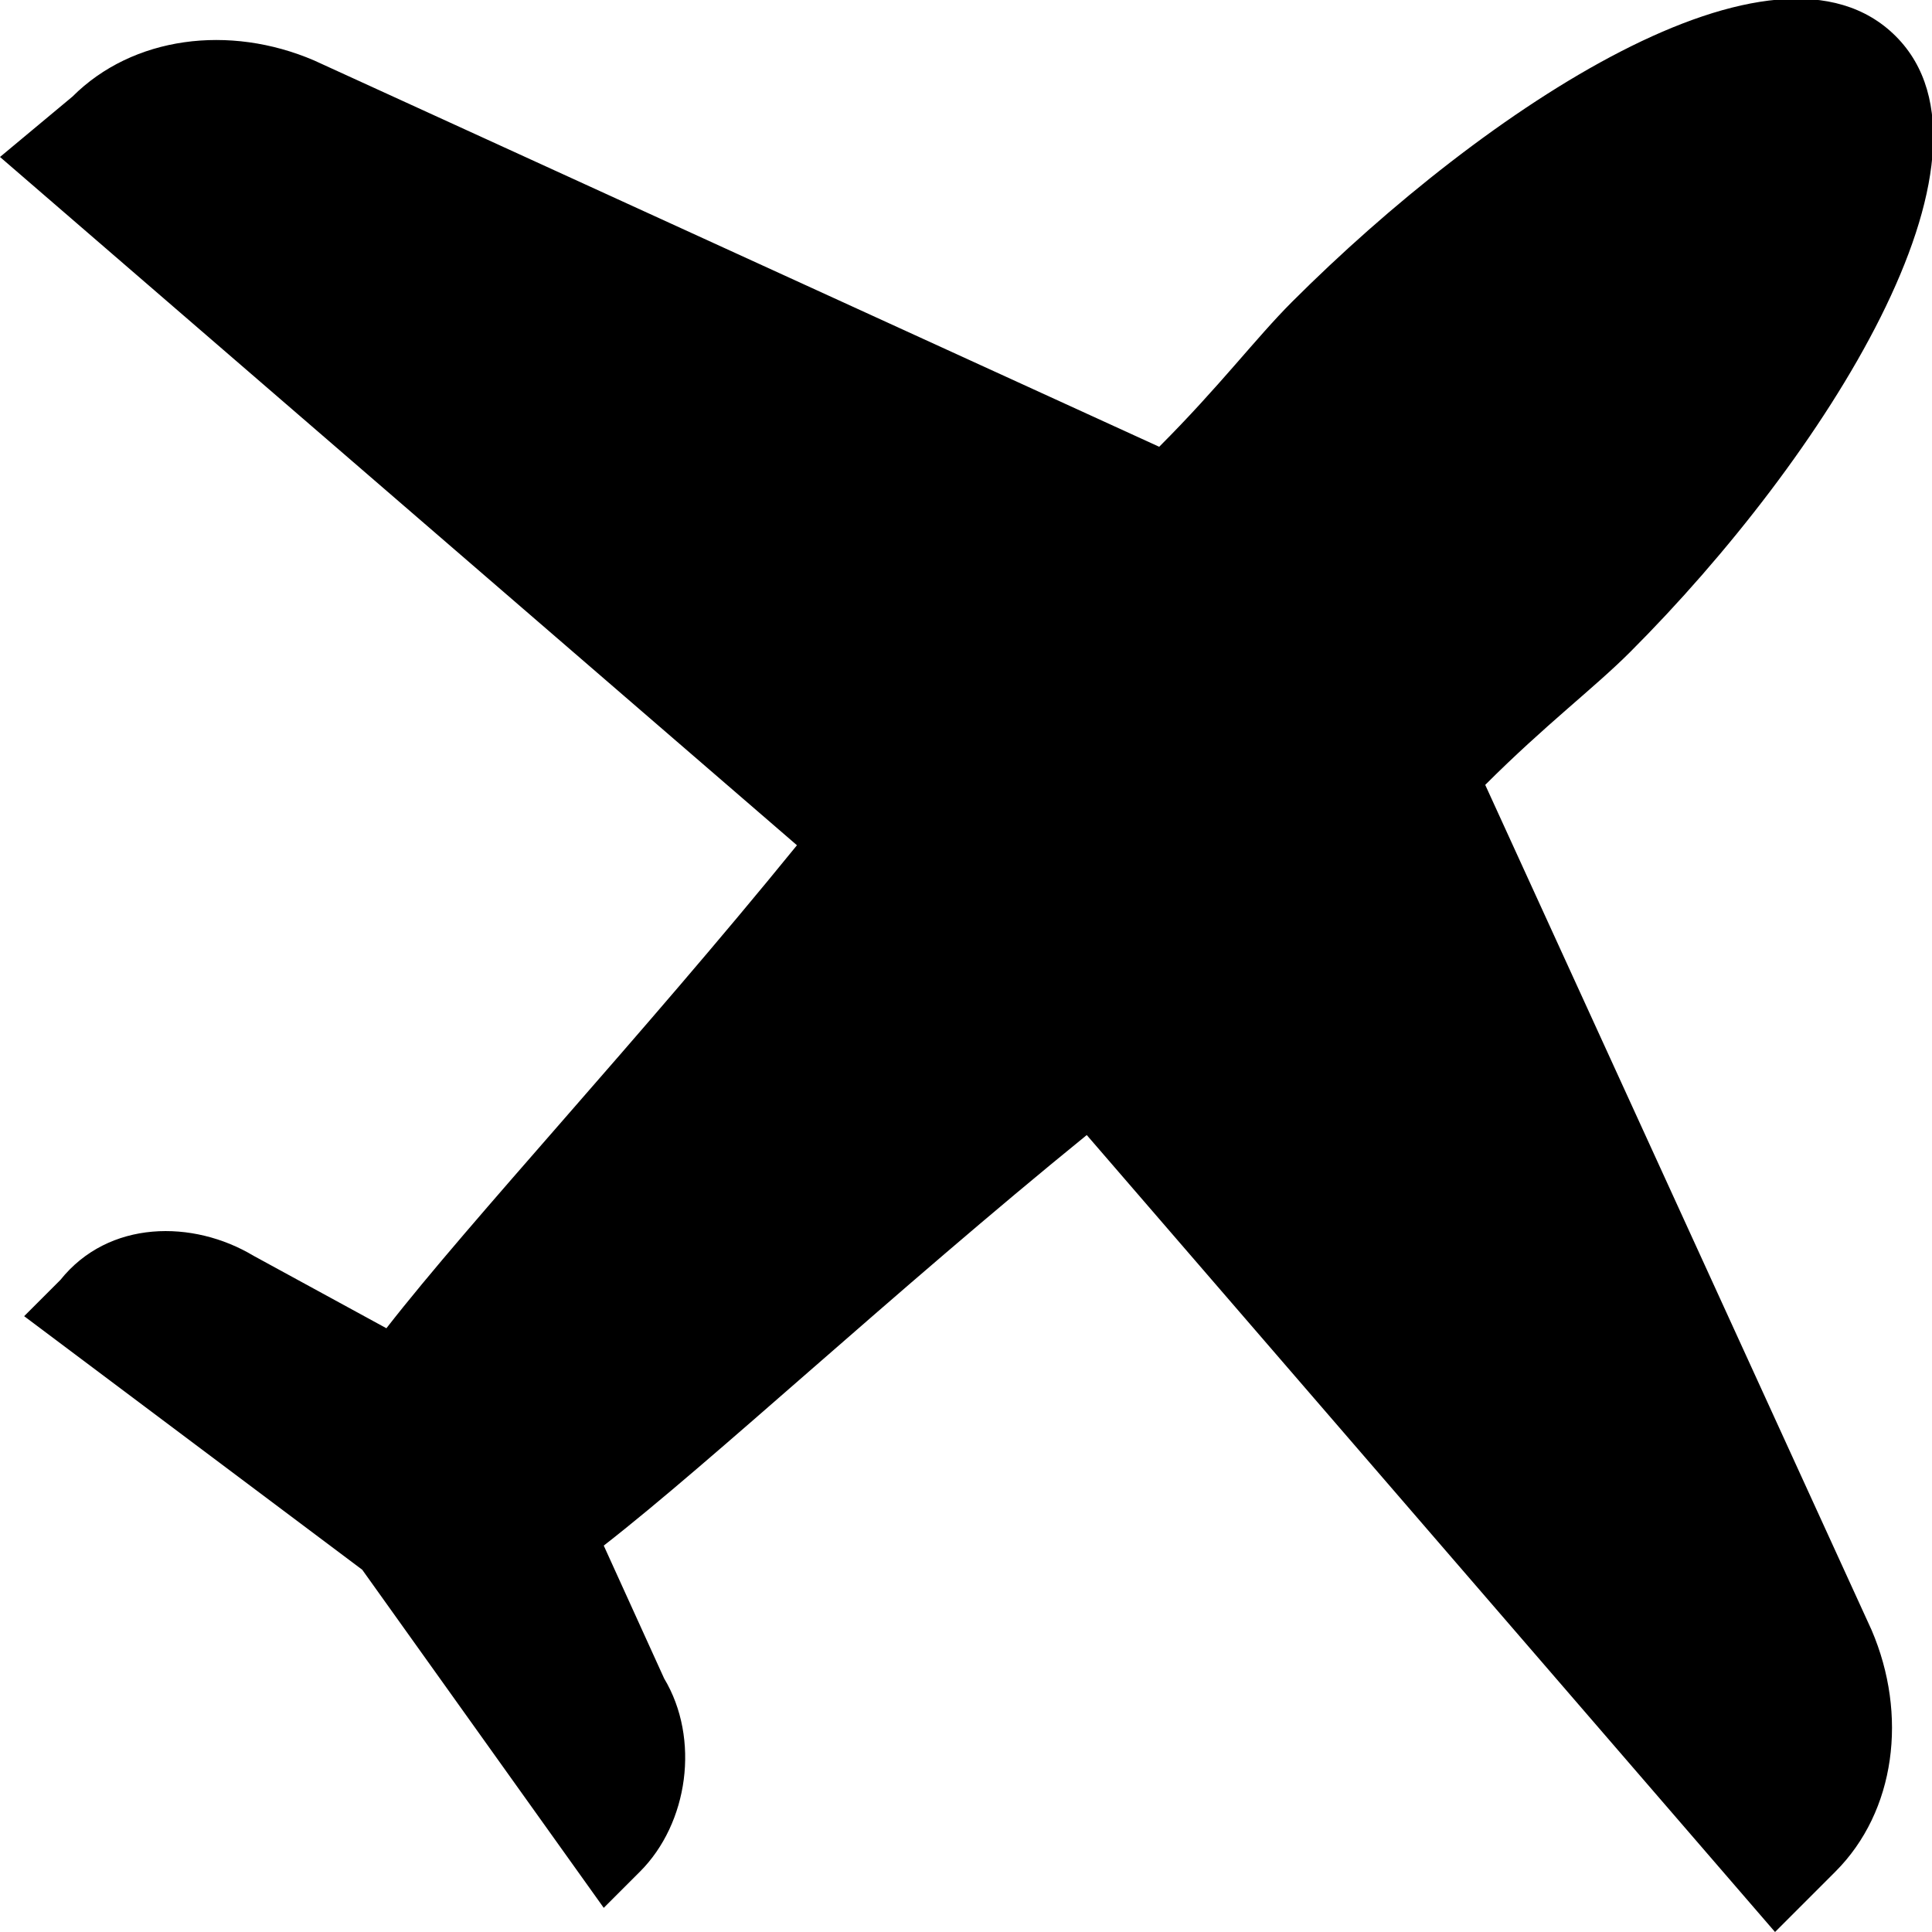 <?xml version="1.0" encoding="UTF-8"?> <svg xmlns="http://www.w3.org/2000/svg" width="512" height="512" viewBox="0 0 16 16"><path fill="#000000" d="M12.3 6.5c.5-.5.9-.8 1.2-1.1c1.6-1.6 3.2-4.1 2.2-5.1s-3.4.6-5 2.2c-.3.3-.6.7-1.1 1.2L2.6.5C1.9.2 1.1.3.6.8l-.6.5L6.6 7c-1.3 1.6-2.7 3.1-3.4 4l-1.1-.6c-.5-.3-1.2-.3-1.6.2l-.3.3L3 13l2 2.8l.3-.3c.4-.4.5-1.1.2-1.6L5 12.8c.9-.7 2.4-2.1 4-3.4l5.7 6.6l.5-.5c.5-.5.6-1.3.3-2l-3.2-7z"></path></svg> 